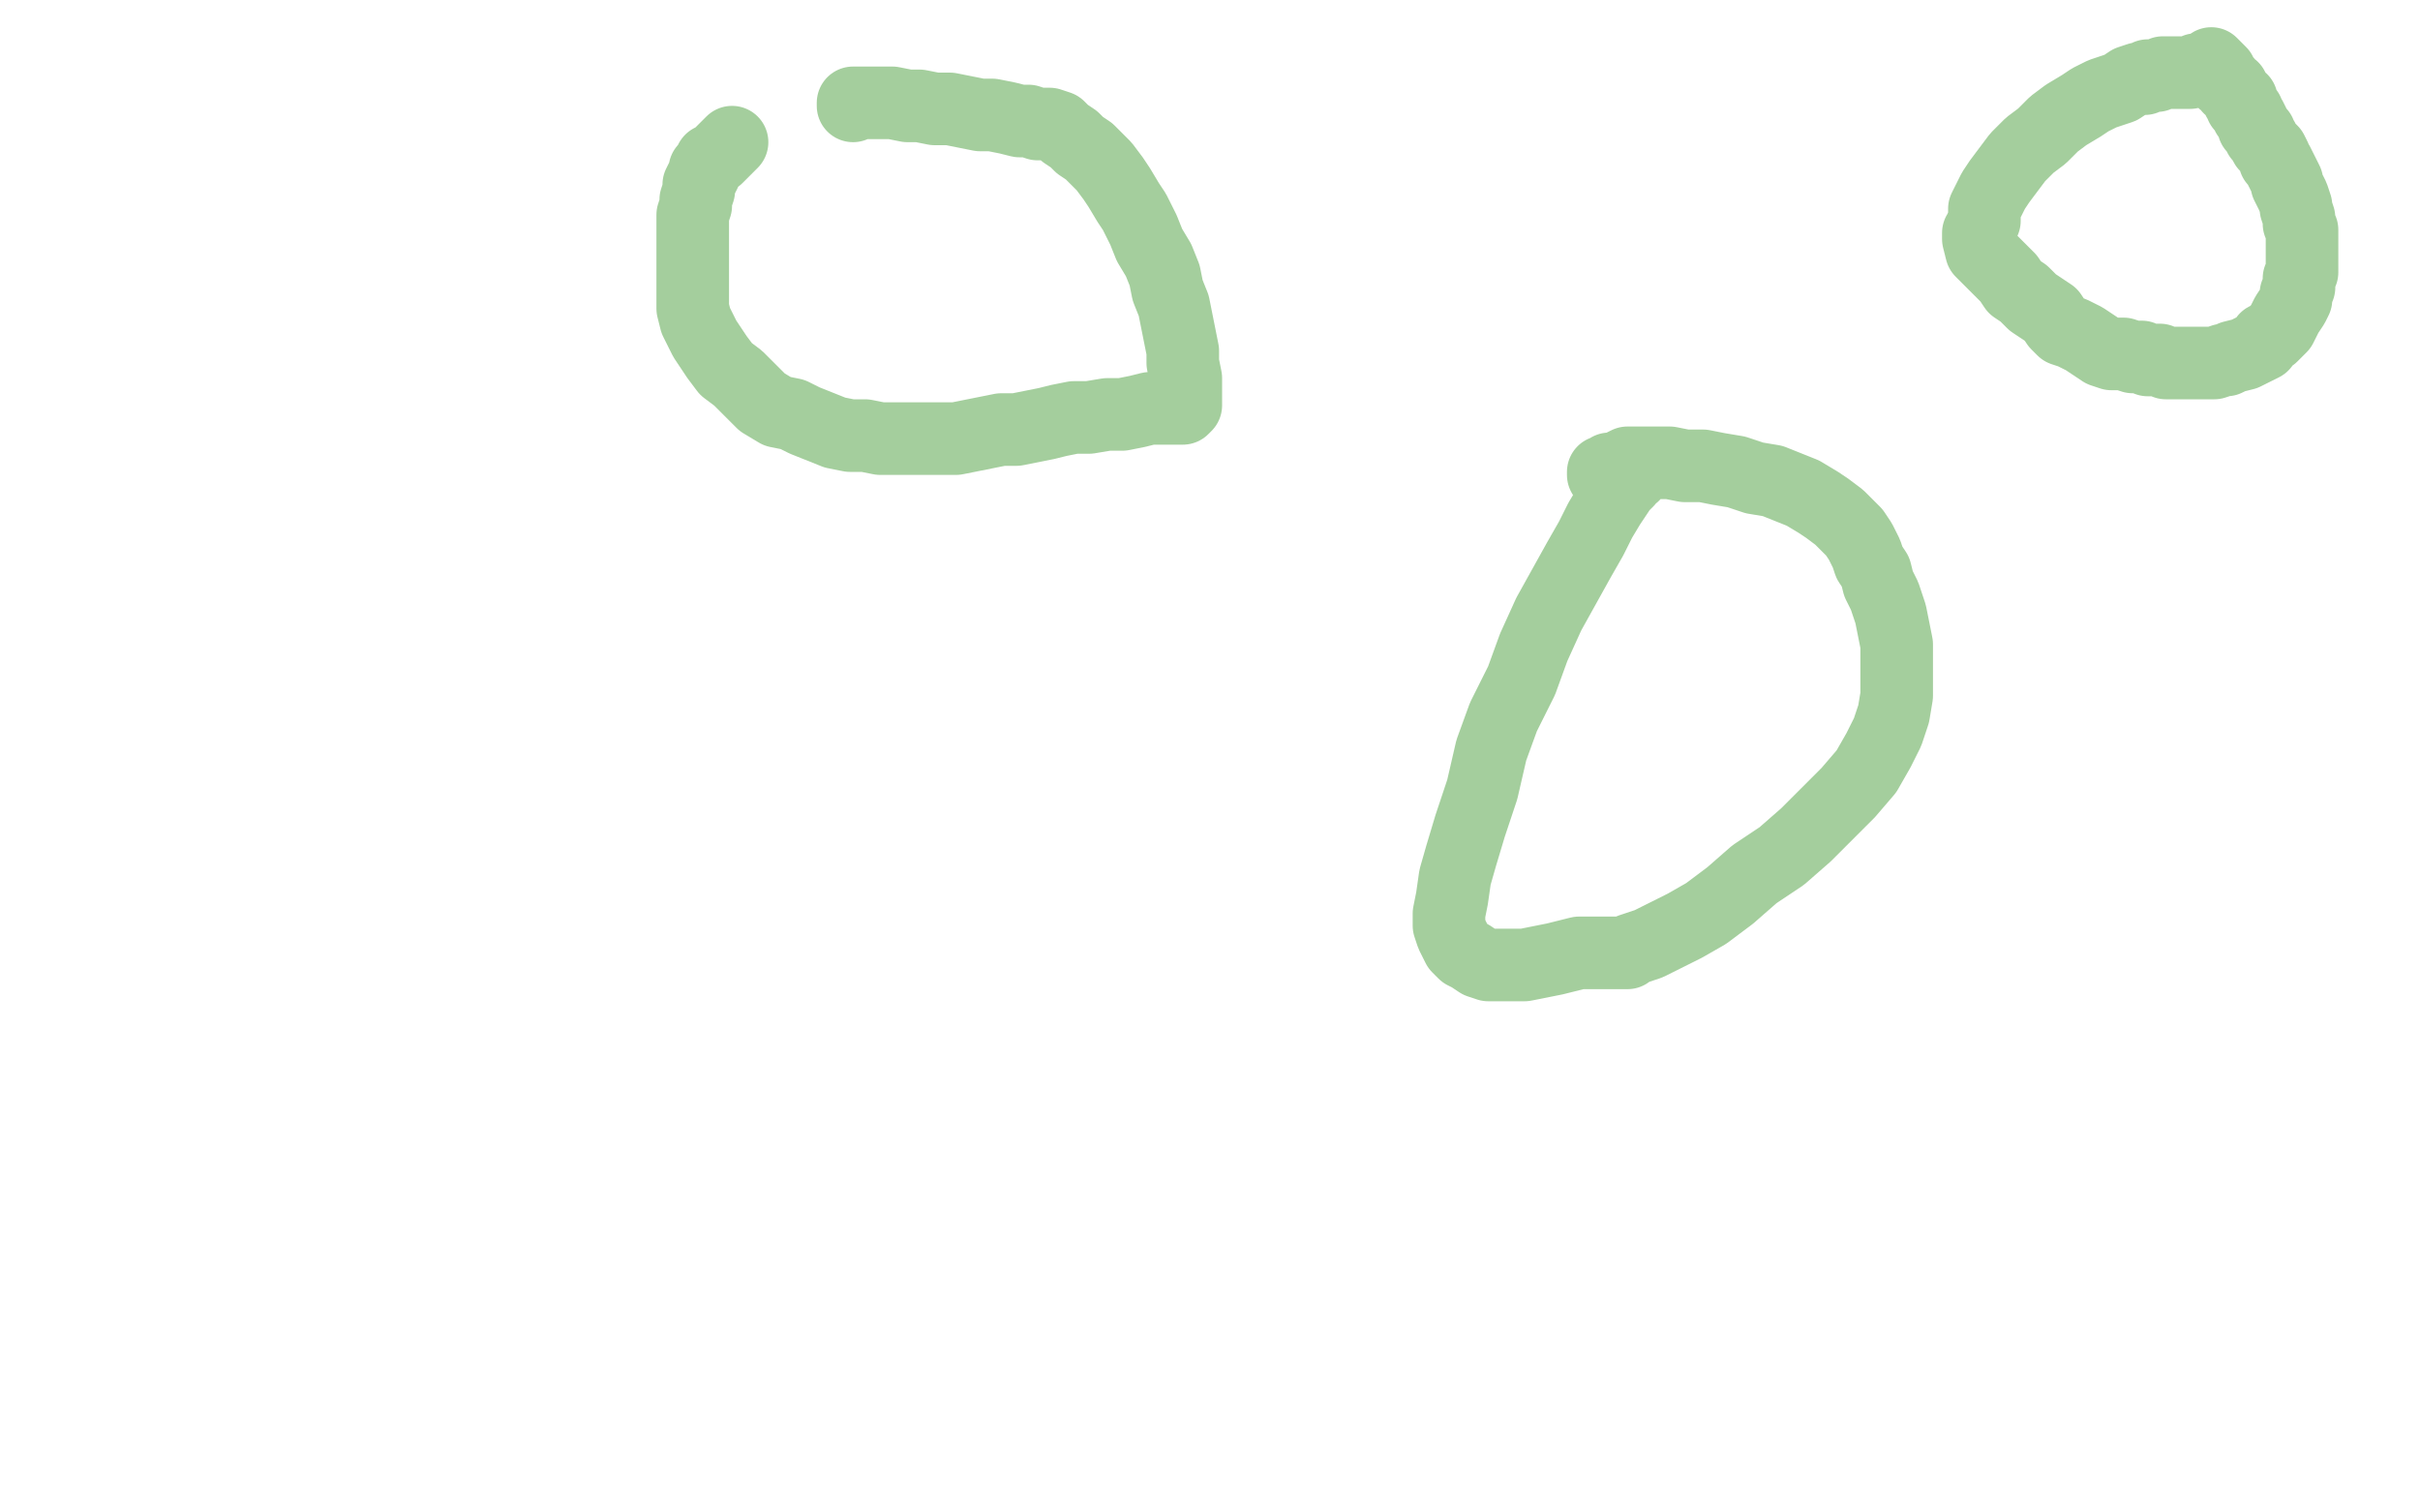 <?xml version="1.0" standalone="no"?>
<!DOCTYPE svg PUBLIC "-//W3C//DTD SVG 1.1//EN"
"http://www.w3.org/Graphics/SVG/1.1/DTD/svg11.dtd">

<svg width="800" height="500" version="1.1" xmlns="http://www.w3.org/2000/svg" xmlns:xlink="http://www.w3.org/1999/xlink" style="stroke-antialiasing: false"><desc>This SVG has been created on https://colorillo.com/</desc><rect x='0' y='0' width='800' height='500' style='fill: rgb(255,255,255); stroke-width:0' /><polyline points="729,23 728,23 728,23 726,23 726,23 724,24 724,24 722,24 722,24 720,24 720,24 719,24 719,24 717,24 717,24 715,24 715,24 713,25 713,25 712,25 712,25 710,25 710,25 709,26 709,26 707,26 707,26 704,27 701,29 695,31 691,33 688,35 683,38 679,41 675,45 671,48 667,52 664,56 661,60 659,63 657,67 656,69 656,73 655,75 655,76 655,77 654,77 654,78 654,79 655,83 658,86 660,88 662,90 664,92 666,95 669,97 672,100 675,102 678,104 680,107 682,109 685,110 689,112 692,114 695,116 698,117 702,117 705,118 708,118 710,119 714,119 716,120 720,120 723,120 726,120 729,120 732,120 735,119 736,119 738,118 742,117 744,116 746,115 748,114 749,112 751,111 752,110 754,108 755,106 756,104 758,101 759,99 759,97 760,95 760,92 761,90 761,88 761,86 761,84 761,82 761,80 761,78 761,76 760,74 760,72 759,69 759,68 758,65 757,63 756,61 756,60 755,58 754,56 753,54 752,53 752,52 751,50 750,49 749,48 748,46 747,45 747,44 746,43 745,42 745,41 744,39 743,38 743,37 742,36 741,35 741,34 741,33 740,33 740,32 739,31 738,30 738,29 737,29 736,27 735,27 735,26 734,25 734,24 733,23 732,22 731,21" style="fill: none; stroke: #4a9f3c; stroke-width: 24; stroke-linejoin: round; stroke-linecap: round; stroke-antialiasing: false; stroke-antialias: 0; opacity: 0.5"/>
<polyline points="540,157 539,157 539,157 538,159 538,159 536,161 536,161 534,164 534,164 532,167 532,167 529,172 529,172 526,178 526,178 522,185 522,185 517,194 517,194 512,203 512,203 507,214 507,214 503,225 503,225 497,237 493,248 490,261 486,273 483,283 481,290 480,297 479,302 479,306 480,309 482,313 484,315 486,316 489,318 492,319 496,319 500,319 504,319 509,318 514,317 518,316 522,315 526,315 530,315 534,315 535,315 537,315 538,315 539,314 545,312 551,309 557,306 564,302 572,296 580,289 589,283 597,276 605,268 611,262 617,255 621,248 624,242 626,236 627,230 627,225 627,219 627,213 626,208 625,203 623,197 621,193 620,189 618,186 617,183 615,179 613,176 610,173 608,171 604,168 601,166 596,163 591,161 586,159 580,158 574,156 568,155 563,154 557,154 552,153 547,153 542,153 538,153 536,154 534,155 532,155 531,156 530,156 530,157" style="fill: none; stroke: #4a9f3c; stroke-width: 24; stroke-linejoin: round; stroke-linecap: round; stroke-antialiasing: false; stroke-antialias: 0; opacity: 0.5"/>
<polyline points="242,47 240,49 240,49 239,50 239,50 238,51 238,51 237,52 237,52 235,53 235,53 234,55 234,55 233,56 233,56 233,57 233,57 232,59 232,59 231,61 231,61 231,63 231,63 230,66 230,66 230,68 230,68 229,71 229,74 229,77 229,81 229,84 229,87 229,90 229,94 229,96 229,99 229,102 230,106 231,108 232,110 233,112 235,115 237,118 240,122 244,125 248,129 252,133 257,136 262,137 266,139 271,141 276,143 281,144 286,144 291,145 297,145 301,145 306,145 311,145 316,145 321,144 326,143 331,142 336,142 341,141 346,140 350,139 355,138 360,138 366,137 371,137 376,136 380,135 383,135 386,135 387,135 389,135 390,135 391,135 392,134 392,133 392,130 392,128 392,125 391,120 391,116 390,111 389,106 388,101 386,96 385,91 383,86 380,81 378,76 375,70 373,67 370,62 368,59 365,55 362,52 360,50 357,48 355,46 352,44 350,42 347,41 343,41 340,40 337,40 333,39 328,38 324,38 319,37 314,36 309,36 304,35 300,35 295,34 292,34 289,34 287,34 286,34 284,34 283,34 282,34 282,35" style="fill: none; stroke: #4a9f3c; stroke-width: 24; stroke-linejoin: round; stroke-linecap: round; stroke-antialiasing: false; stroke-antialias: 0; opacity: 0.5"/>
</svg>
